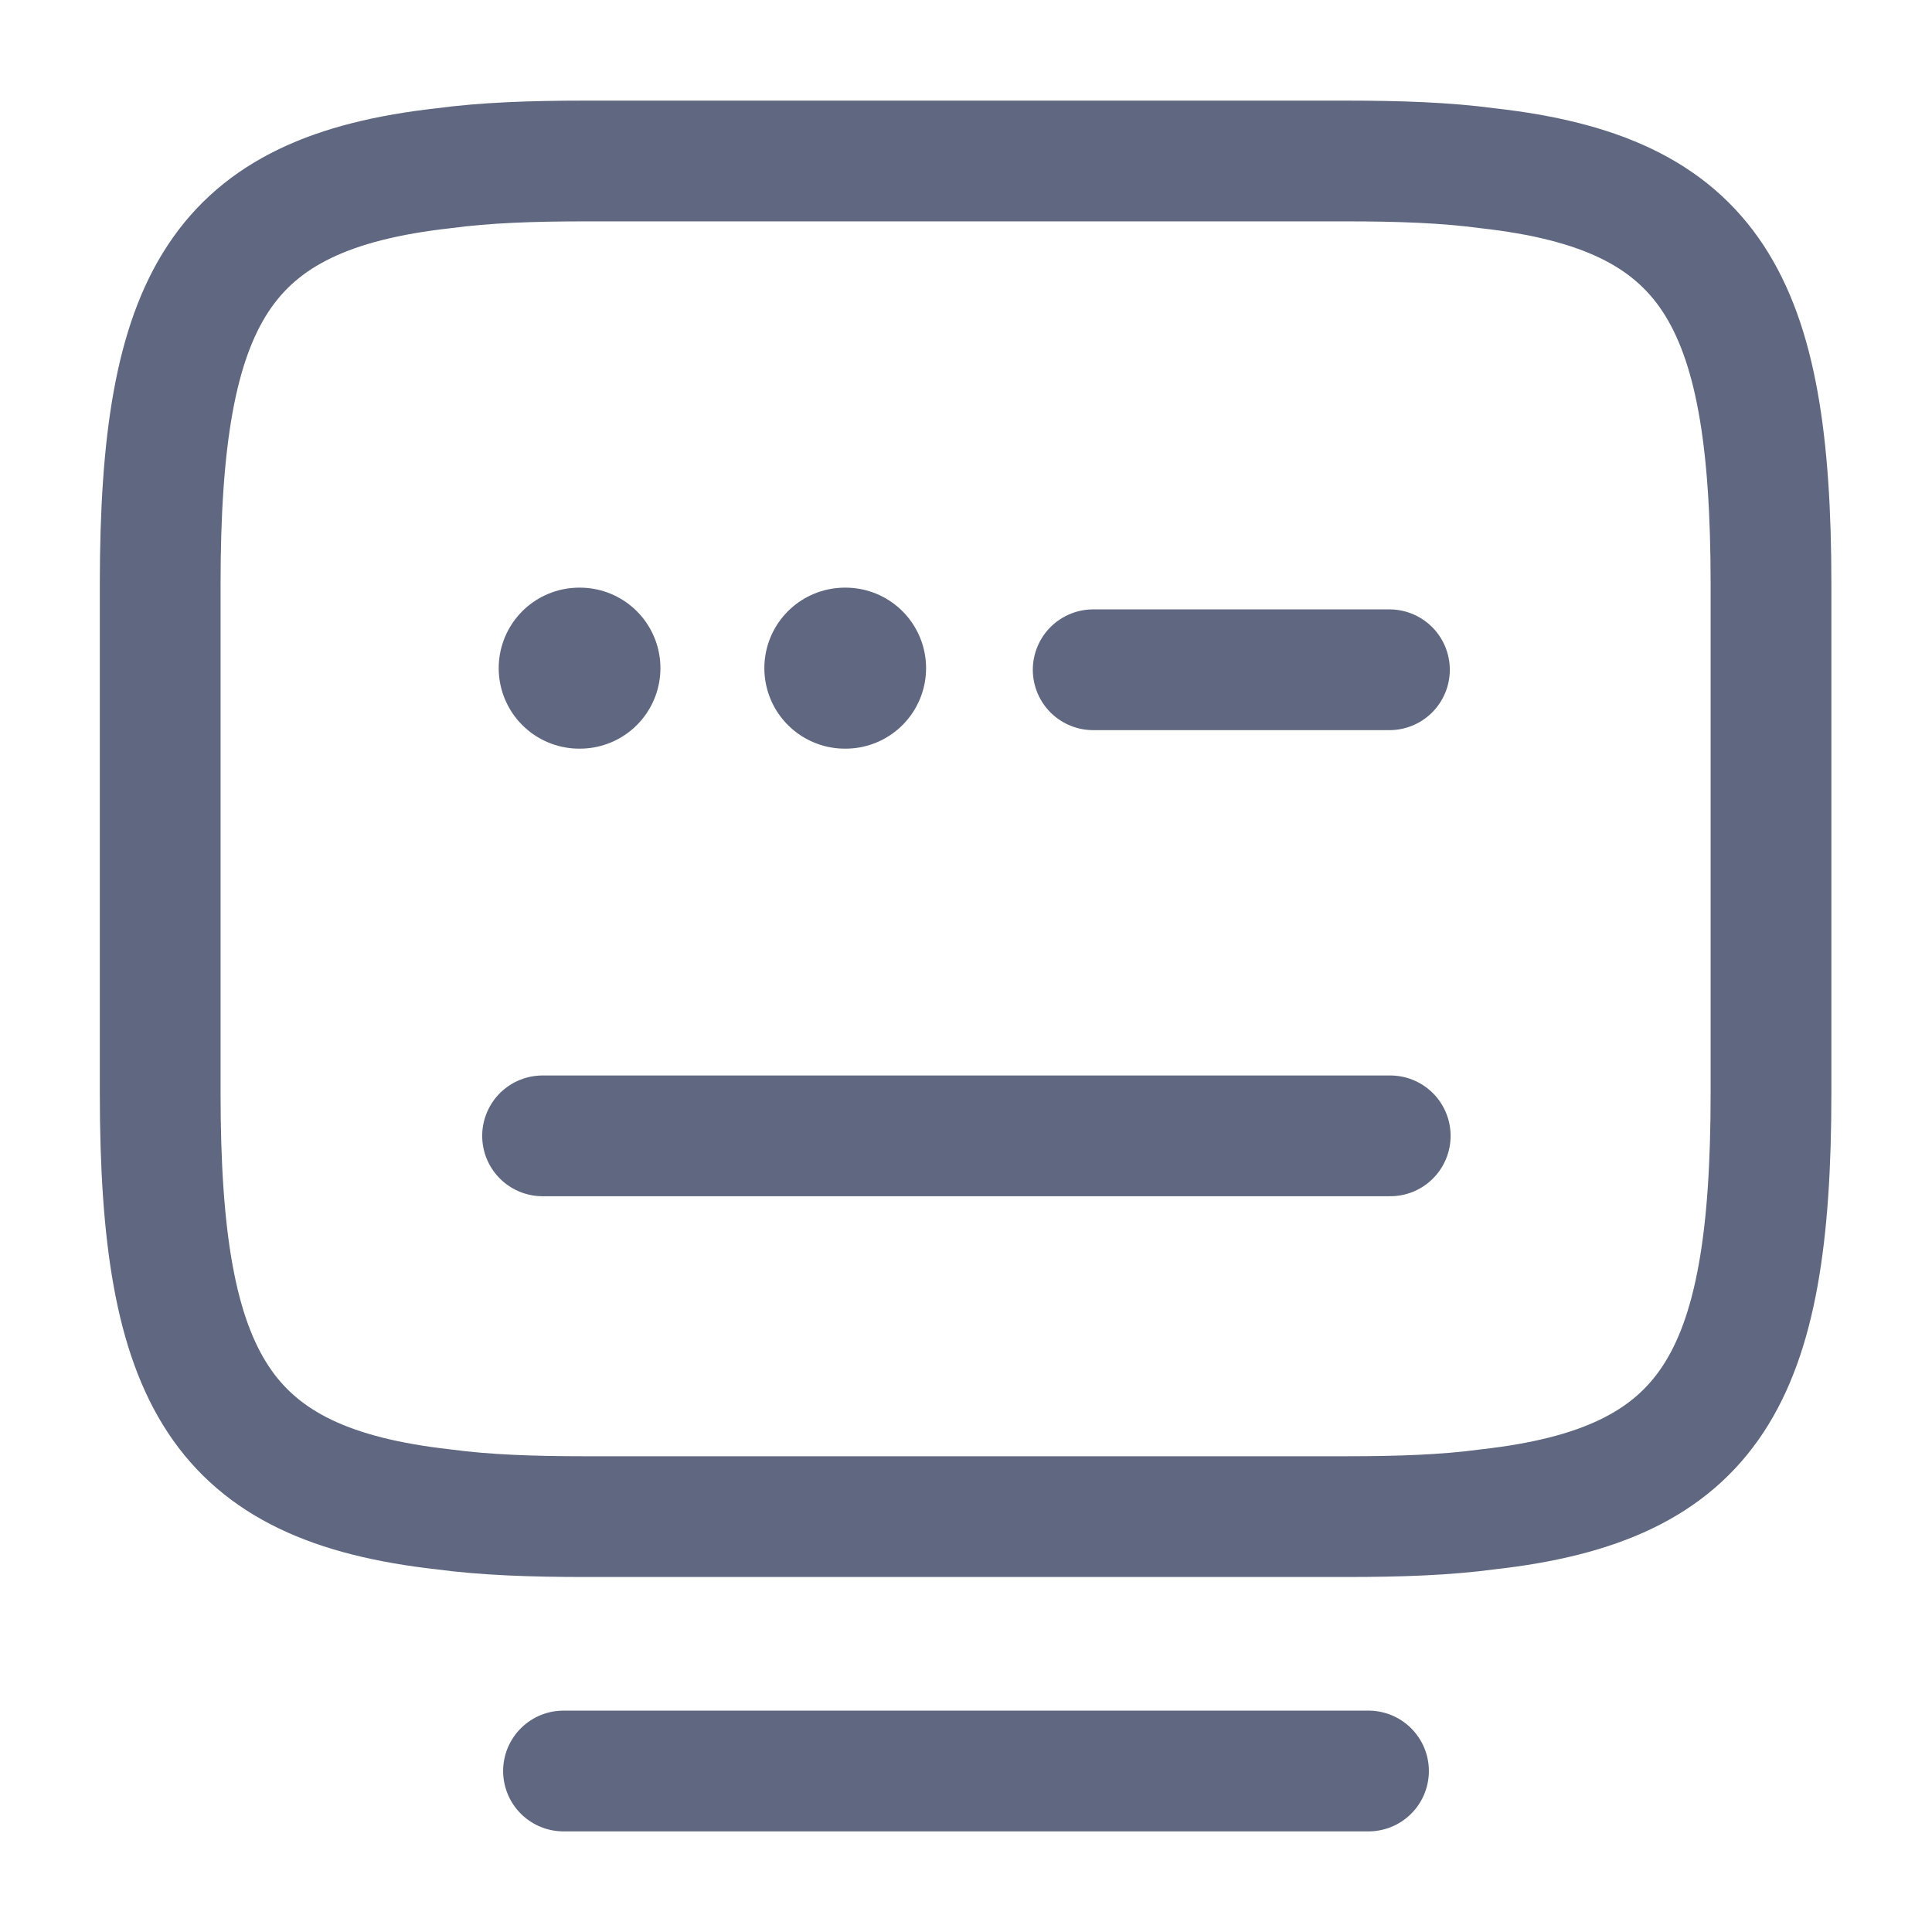 <svg width="24" height="24" viewBox="0 0 24 24" fill="none" xmlns="http://www.w3.org/2000/svg">
<path d="M7.26 2H16.73C17.38 2 17.96 2.02 18.48 2.09C21.25 2.4 22 3.7 22 7.26V13.58C22 17.14 21.25 18.44 18.48 18.75C17.96 18.82 17.39 18.84 16.73 18.84H7.26C6.61 18.84 6.03 18.82 5.51 18.75C2.74 18.44 1.99 17.14 1.99 13.58V7.26C1.99 3.7 2.74 2.4 5.51 2.09C6.03 2.02 6.61 2 7.26 2Z" stroke="#5F6880" stroke-width="1.5" stroke-linecap="round" stroke-linejoin="round"/>
<path d="M13.58 8.32H17.26" stroke="#5F6880" stroke-width="1.5" stroke-linecap="round" stroke-linejoin="round"/>
<path d="M6.74 14.11H6.76H17.27" stroke="#5F6880" stroke-width="1.5" stroke-linecap="round" stroke-linejoin="round"/>
<path d="M7 22H17" stroke="#5F6880" stroke-width="1.5" stroke-linecap="round" stroke-linejoin="round"/>
<path d="M7.195 8.3H7.204" stroke="#5F6880" stroke-width="2" stroke-linecap="round" stroke-linejoin="round"/>
<path d="M10.495 8.3H10.504" stroke="#5F6880" stroke-width="2" stroke-linecap="round" stroke-linejoin="round"/>
</svg>
